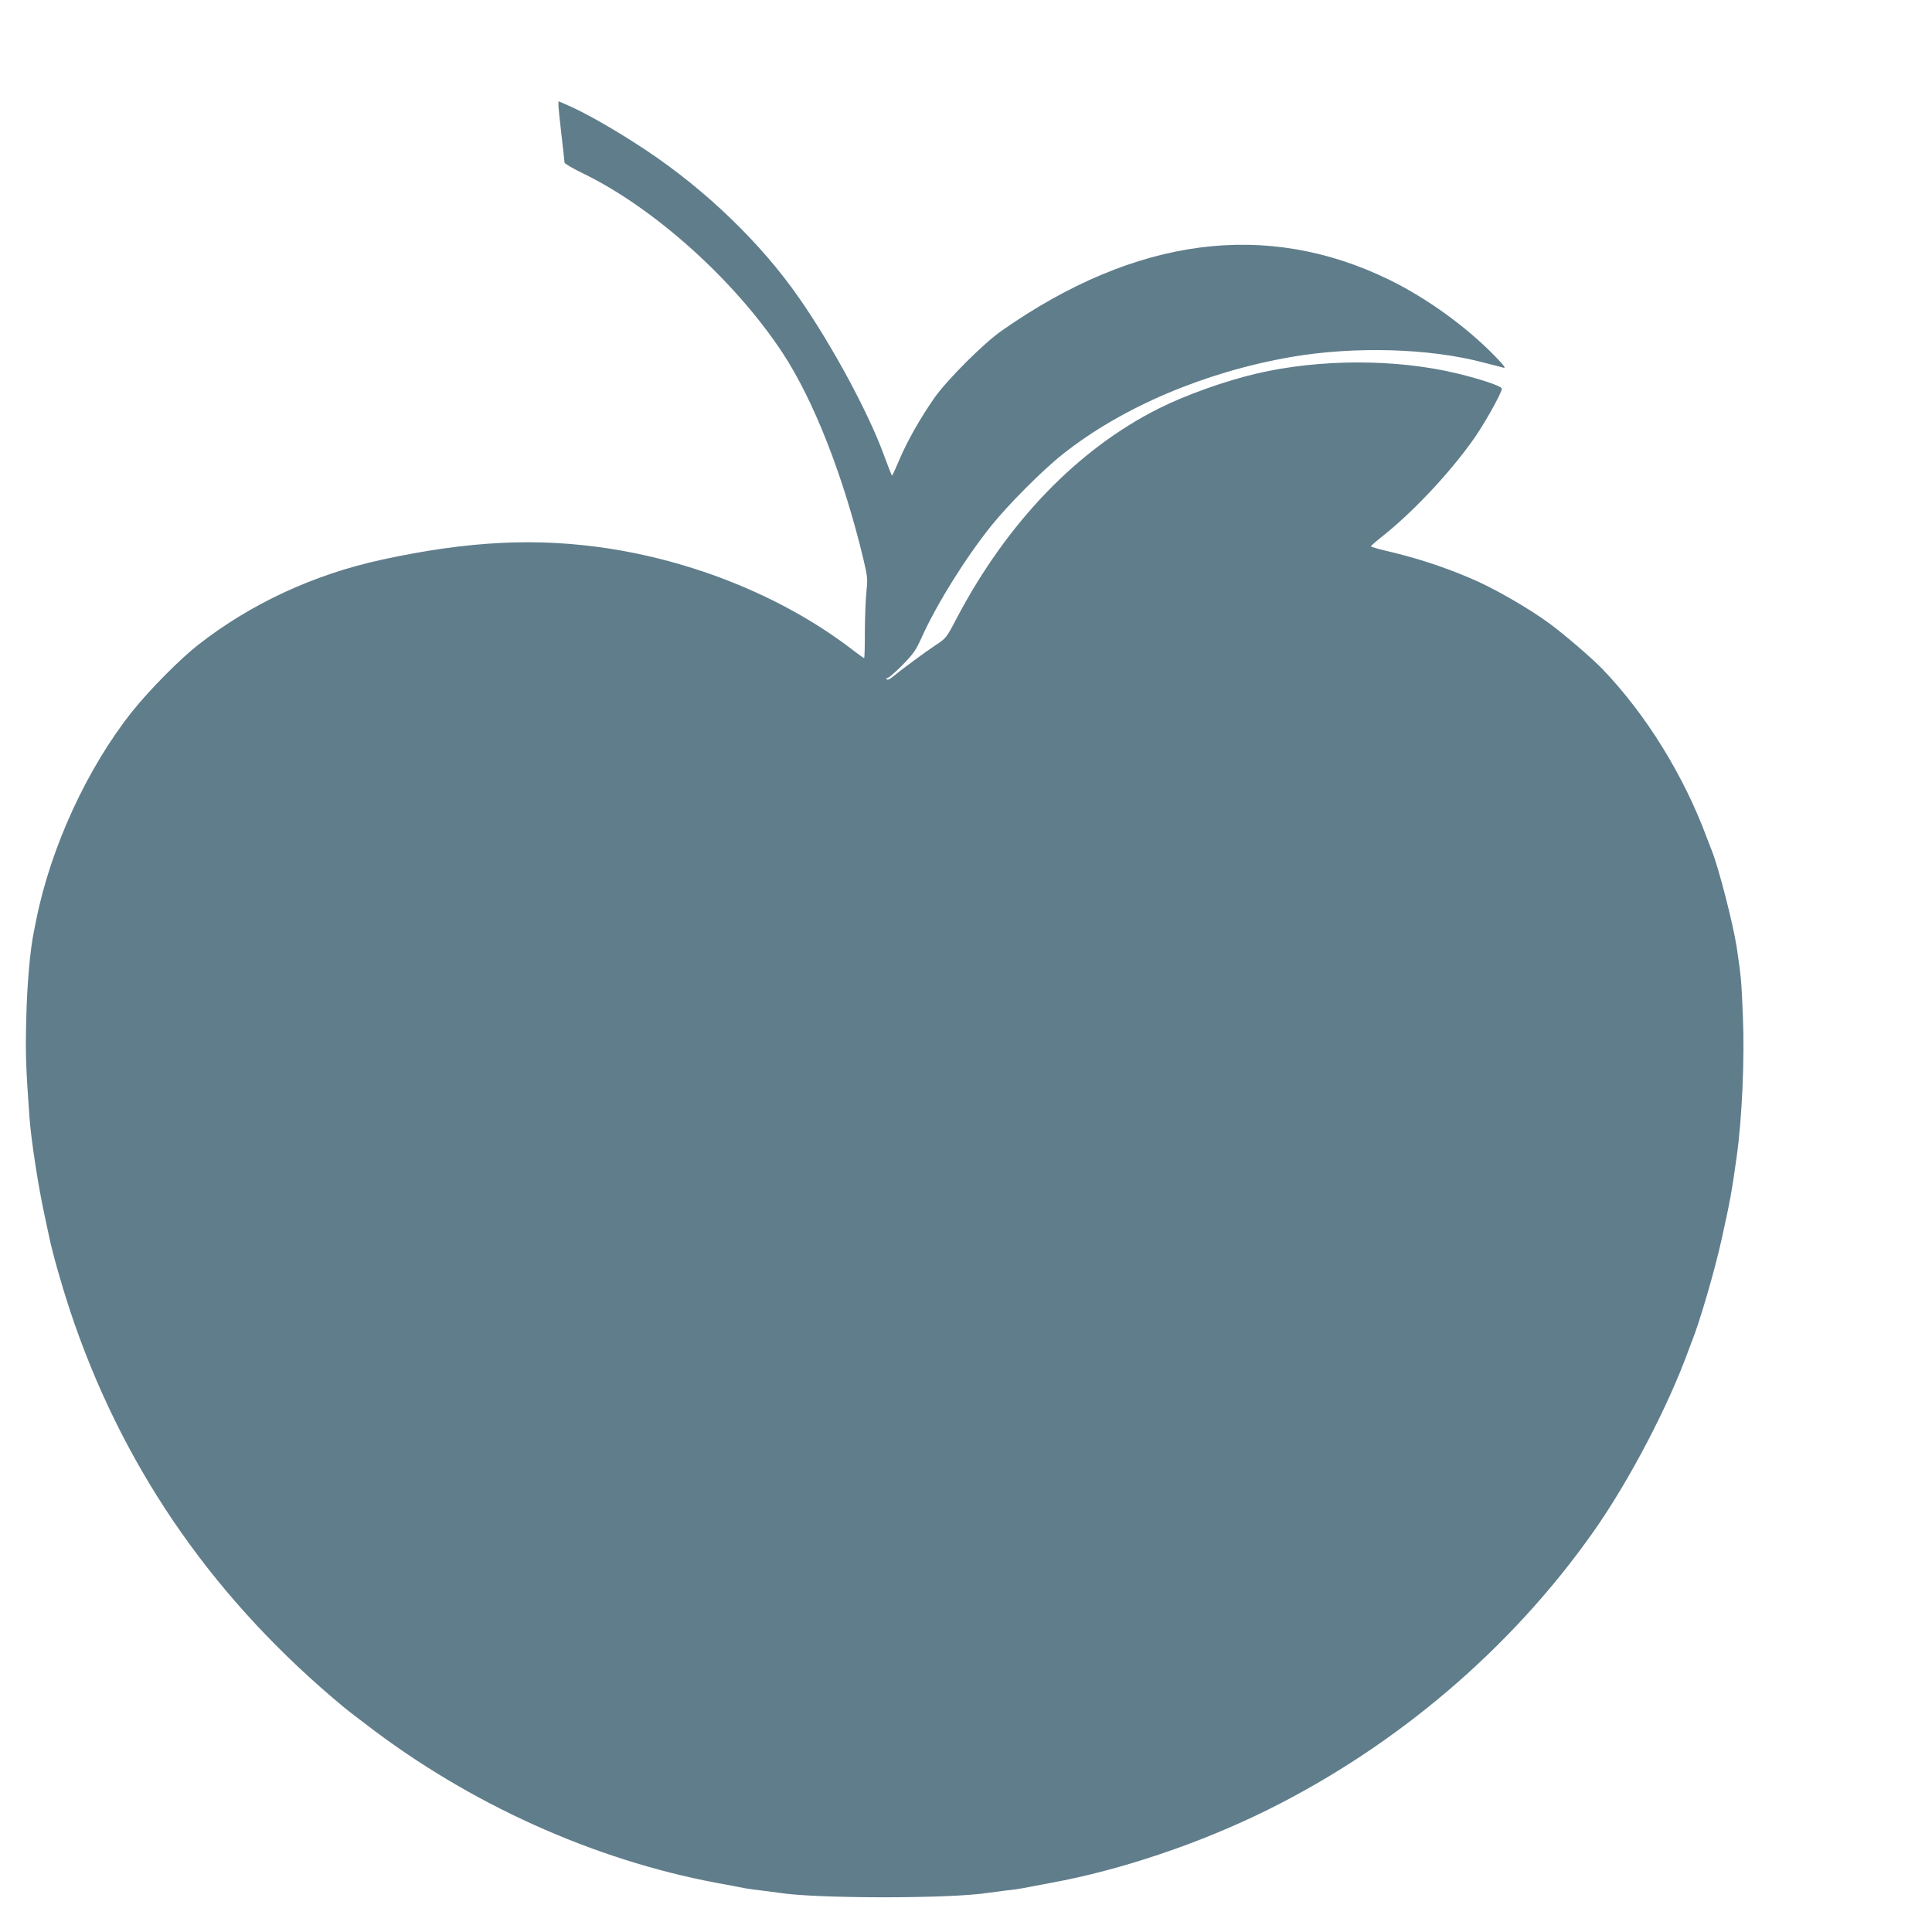 <?xml version="1.0" standalone="no"?>
<!DOCTYPE svg PUBLIC "-//W3C//DTD SVG 20010904//EN"
 "http://www.w3.org/TR/2001/REC-SVG-20010904/DTD/svg10.dtd">
<svg version="1.0" xmlns="http://www.w3.org/2000/svg"
 width="1280pt" height="1280pt" viewBox="0 0 1280 1280"
 preserveAspectRatio="xMidYMid meet">
<g transform="translate(0,1280) scale(0.1,-0.1)"
fill="#607d8b" stroke="none">
<path d="M3700 12102 c0 -15 9 -103 20 -197 11 -93 20 -175 20 -182 0 -7 55
-39 123 -72 472 -229 1007 -710 1323 -1191 207 -315 404 -820 535 -1368 27
-114 28 -129 19 -215 -5 -50 -10 -170 -10 -264 0 -95 -2 -173 -5 -173 -3 0
-34 22 -68 48 -438 340 -1022 584 -1617 677 -479 74 -934 52 -1510 -73 -451
-98 -867 -291 -1214 -562 -125 -97 -325 -300 -441 -445 -296 -372 -538 -897
-634 -1375 -6 -30 -14 -66 -16 -80 -26 -122 -46 -358 -51 -580 -6 -230 -3
-312 21 -650 11 -152 59 -465 102 -660 13 -63 27 -124 29 -135 22 -108 82
-318 137 -485 334 -1007 911 -1859 1737 -2565 51 -44 106 -89 121 -100 14 -11
64 -49 110 -84 680 -522 1500 -892 2314 -1045 77 -14 163 -30 190 -36 28 -5
77 -12 110 -15 33 -4 85 -11 115 -15 244 -40 1148 -40 1390 0 30 4 82 11 115
15 33 3 83 10 110 15 28 6 113 21 190 36 461 84 987 262 1435 484 856 425
1612 1069 2154 1838 237 335 499 835 635 1212 7 19 17 44 21 55 50 124 151
470 194 665 56 250 71 332 101 550 37 258 54 656 42 940 -10 244 -12 258 -41
455 -24 156 -120 528 -165 640 -5 11 -18 47 -31 80 -154 417 -404 821 -694
1123 -64 67 -251 228 -346 298 -142 105 -384 244 -535 306 -182 77 -359 134
-553 179 -56 13 -101 27 -100 30 2 4 41 38 88 75 215 172 480 461 623 679 71
109 157 267 157 290 0 16 -135 62 -297 101 -402 97 -910 97 -1328 -1 -206 -48
-470 -142 -649 -232 -536 -269 -1003 -754 -1336 -1386 -69 -132 -71 -135 -141
-181 -68 -45 -220 -157 -286 -211 -22 -18 -34 -22 -39 -14 -4 7 -3 9 3 6 5 -3
49 33 97 82 76 77 92 99 131 185 100 222 290 527 461 741 114 142 340 369 474
475 392 312 943 546 1515 645 418 72 914 58 1270 -36 61 -15 121 -31 135 -35
19 -5 6 13 -55 76 -192 197 -451 384 -700 506 -815 398 -1681 284 -2567 -336
-121 -84 -363 -326 -448 -447 -91 -130 -182 -290 -232 -410 -24 -57 -45 -103
-48 -103 -3 0 -27 62 -55 138 -102 279 -343 726 -563 1041 -251 361 -617 713
-1012 976 -205 136 -414 255 -542 308 l-38 16 0 -27z"/>
</g>
</svg>
